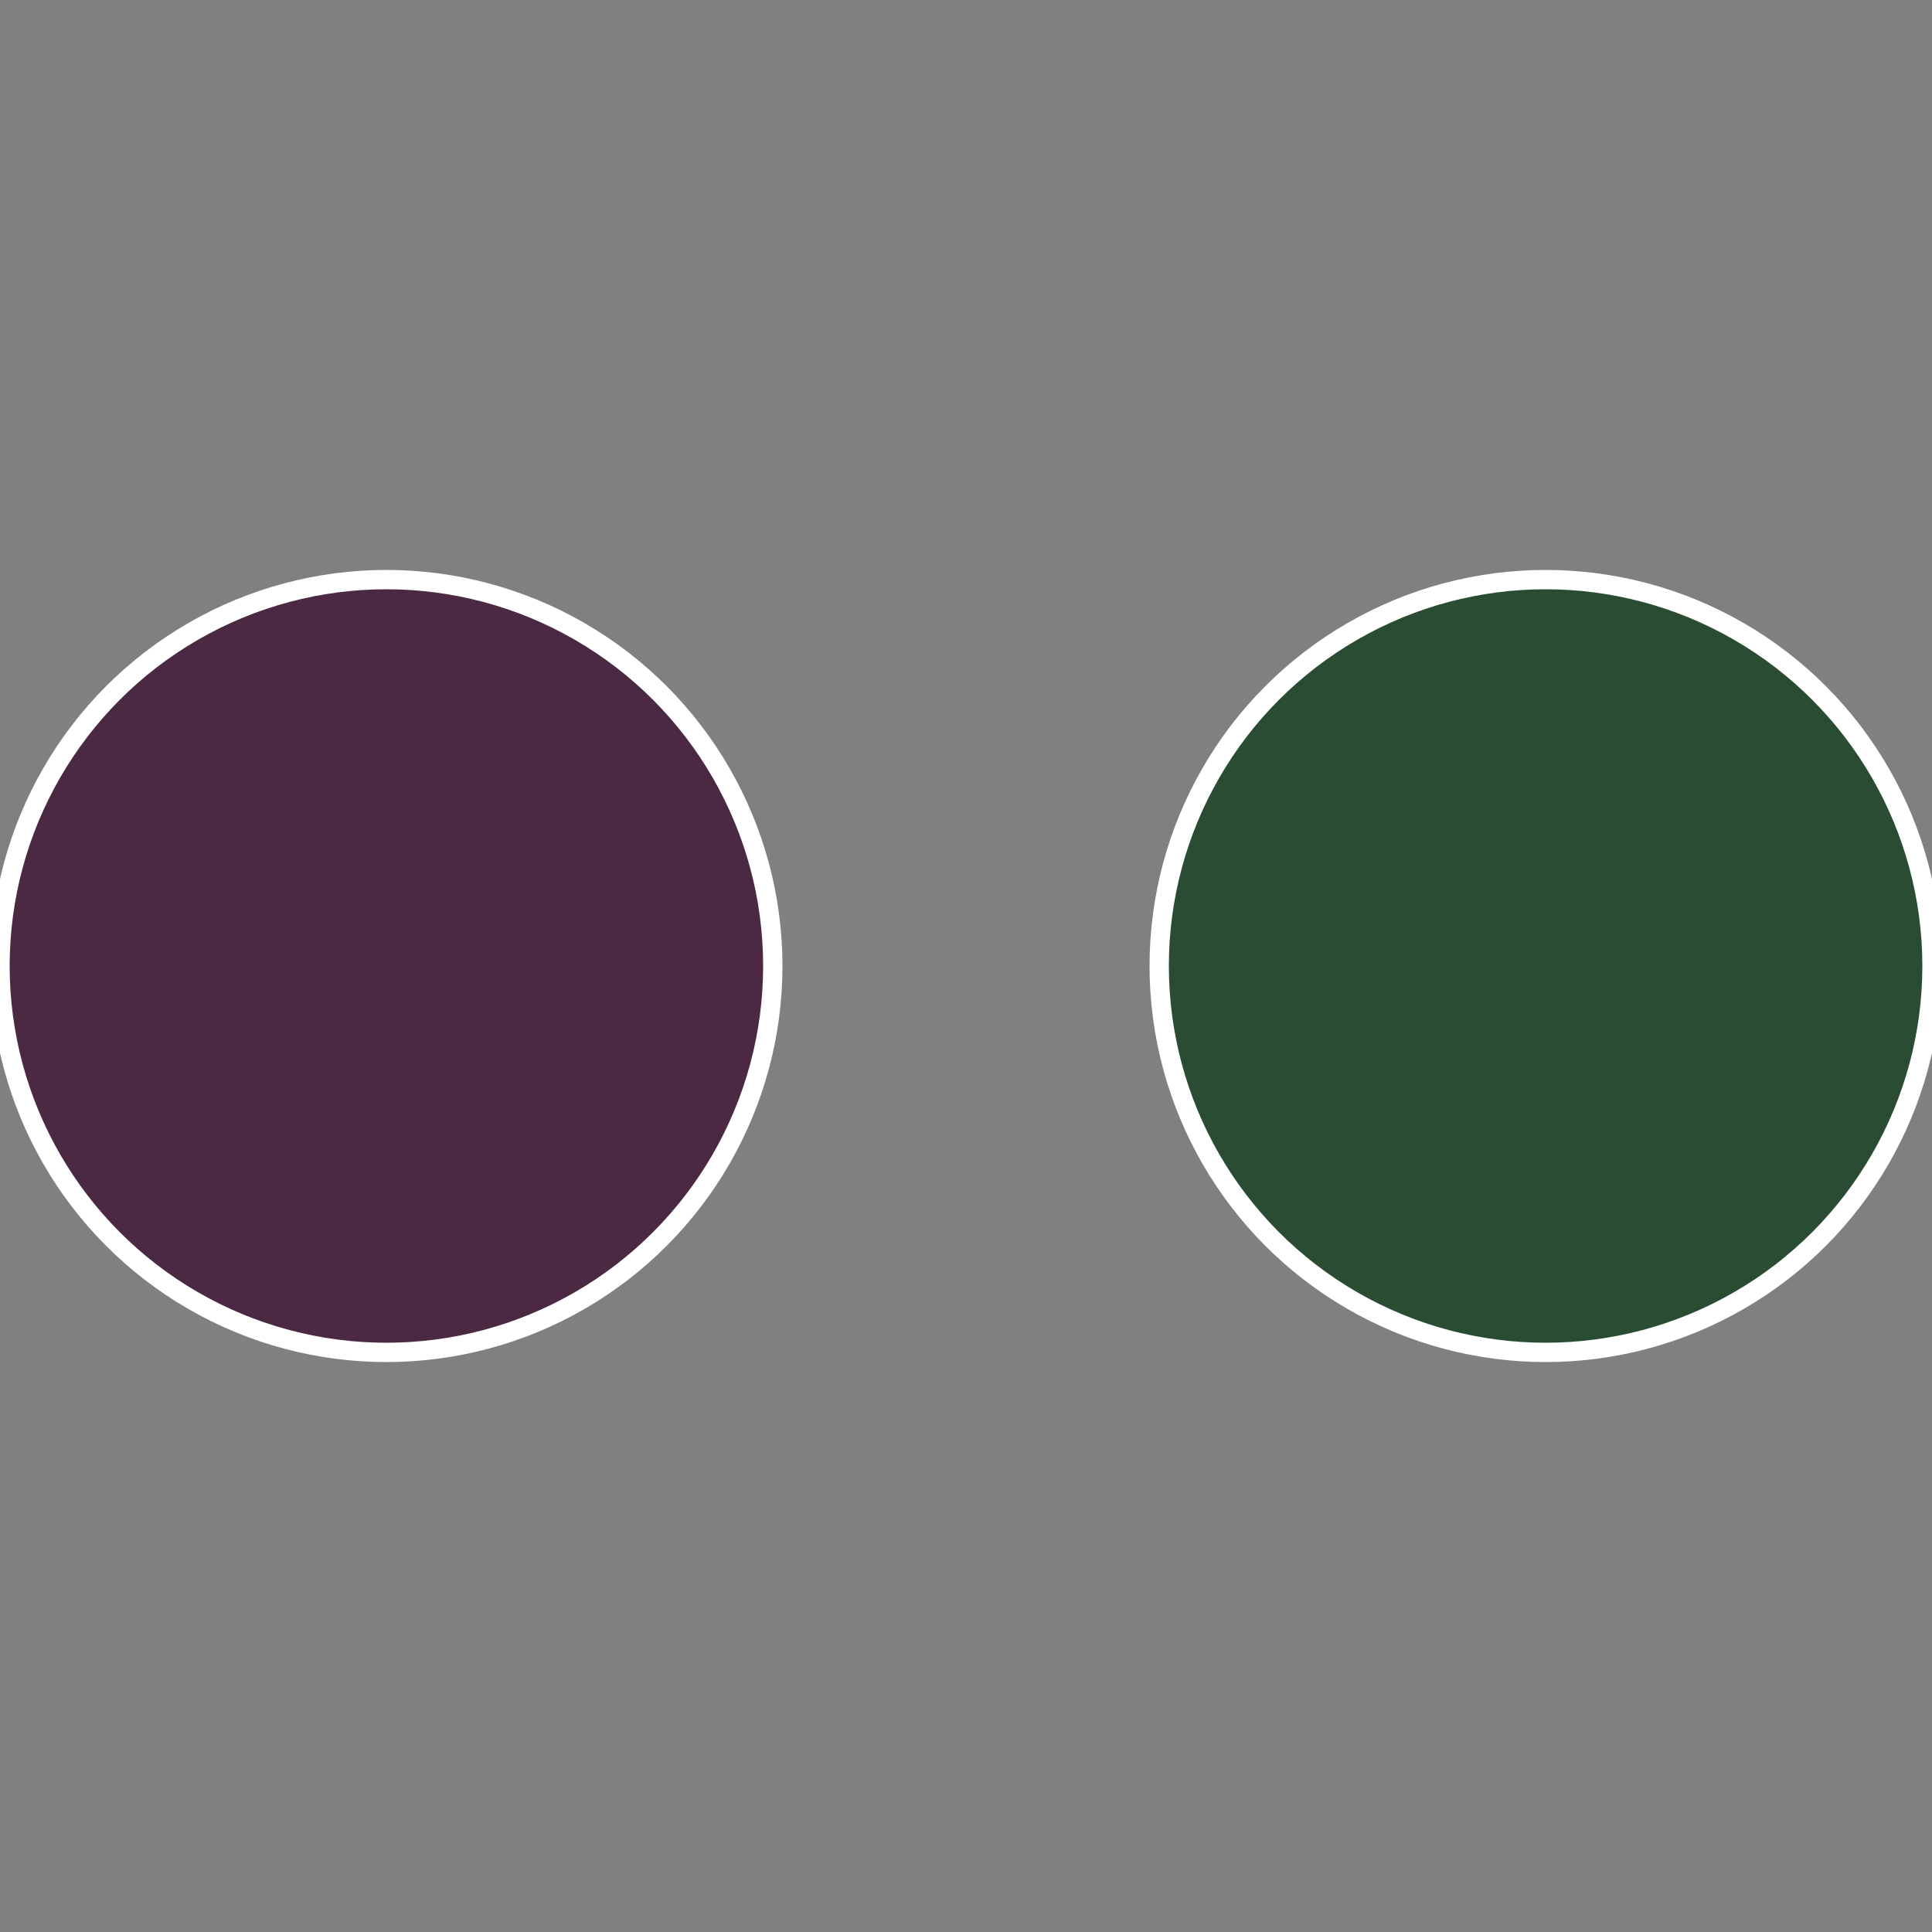 <?xml version="1.0" standalone="no"?>
<svg width="500" height="500" viewBox="-1 -1 2 2" xmlns="http://www.w3.org/2000/svg">
 
                <rect x="-1" y="-1" width="2" height="2" fill="#808080" stroke="none"/>
 
                <circle cx="0.6" cy="0" r="0.4" fill="#294c32" stroke="#fff" stroke-width="1%" />
             
                <circle cx="-0.6" cy="7.3478807948841E-17" r="0.4" fill="#4c2943" stroke="#fff" stroke-width="1%" />
            </svg>
